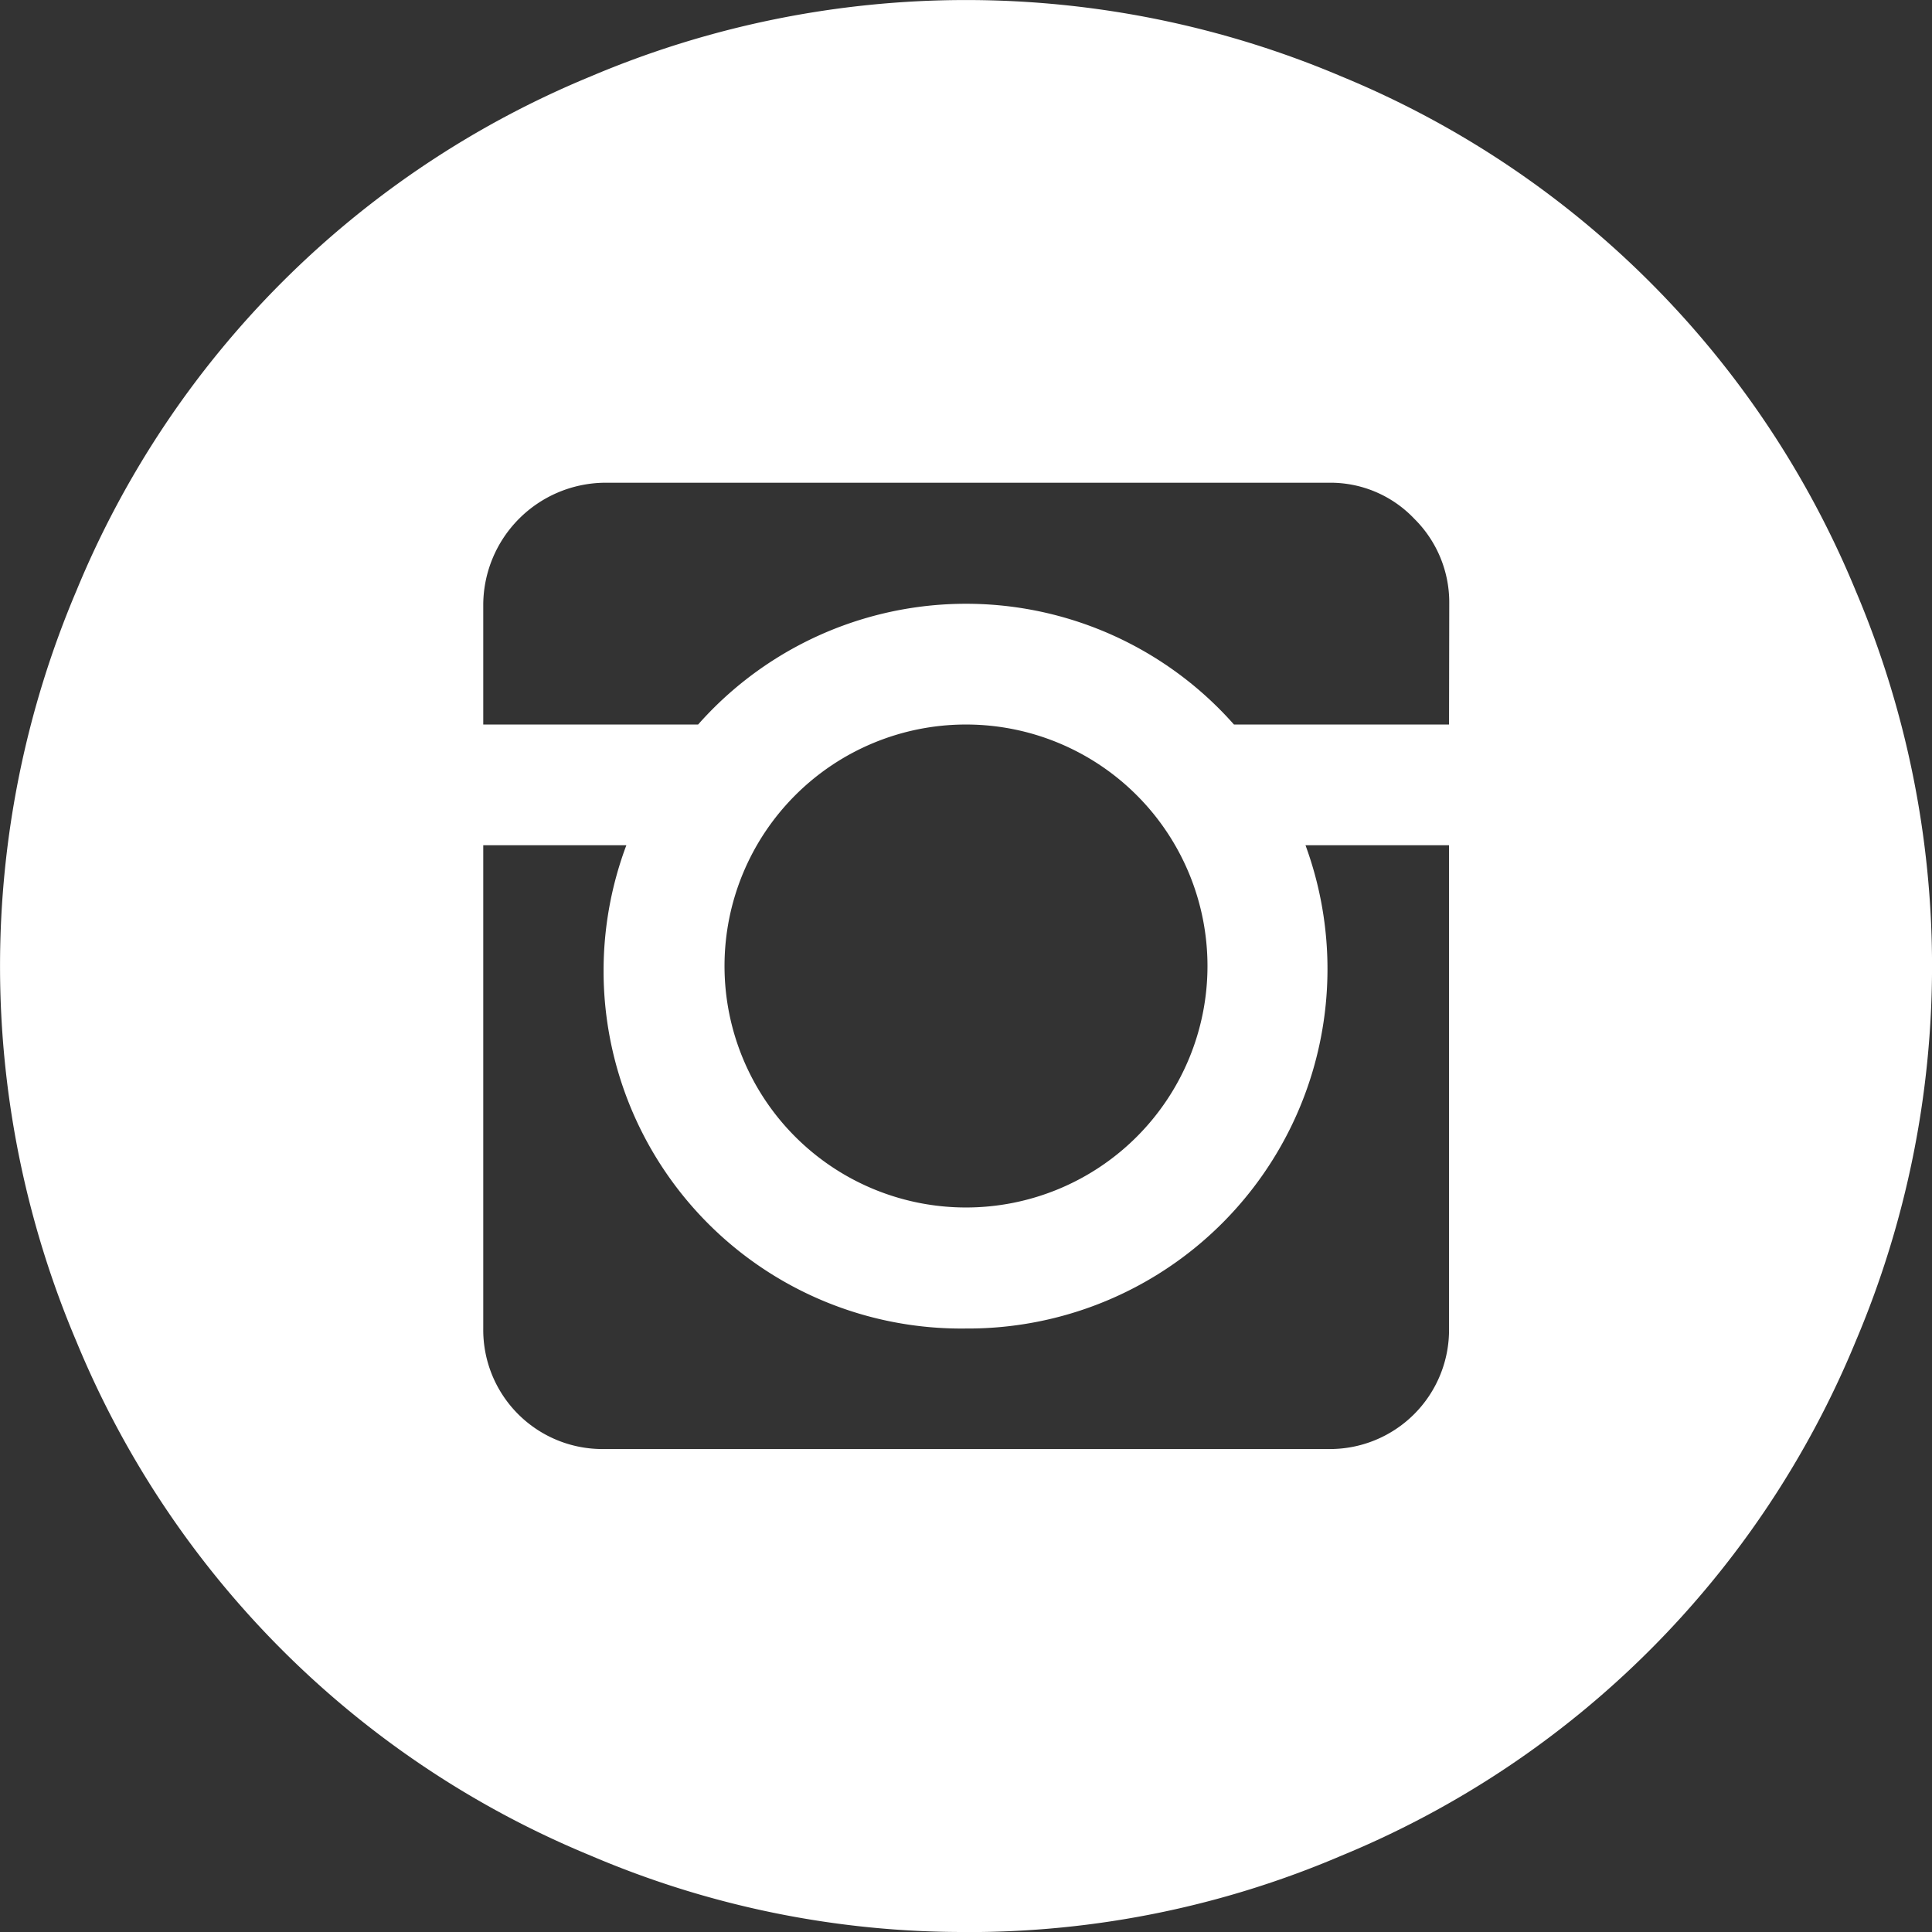 <svg xmlns="http://www.w3.org/2000/svg" width="26.786" height="26.787" viewBox="0 0 26.786 26.787">
  <rect x="0" y="0" width="26.786" height="26.787" fill="#333333" stroke="none"/>
  <path id="circleinstagram" d="M13.393,26.786a13.138,13.138,0,0,1-5.206-1.06A13.105,13.105,0,0,1,1.06,18.6a13.317,13.317,0,0,1,0-10.411A13.105,13.105,0,0,1,8.188,1.06a13.317,13.317,0,0,1,10.411,0,13.105,13.105,0,0,1,7.128,7.128,13.317,13.317,0,0,1,0,10.411A13.105,13.105,0,0,1,18.6,25.727a13.138,13.138,0,0,1-5.206,1.06Zm6.7-18.416a1.631,1.631,0,0,0-.484-1.177,1.6,1.6,0,0,0-1.191-.5H8.371A1.7,1.7,0,0,0,6.7,8.371v1.674H9.679a4.958,4.958,0,0,1,7.429,0H20.09ZM10.045,13.393a3.348,3.348,0,0,0,3.348,3.348,3.348,3.348,0,0,0,3.348-3.348,3.348,3.348,0,0,0-3.348-3.348,3.348,3.348,0,0,0-3.348,3.348ZM20.09,11.719H18.1a4.984,4.984,0,0,1-4.708,6.7,4.959,4.959,0,0,1-4.708-6.7H6.7v6.7A1.652,1.652,0,0,0,8.371,20.09H18.416a1.652,1.652,0,0,0,1.674-1.674Z" fill="#fff"/>
</svg>
